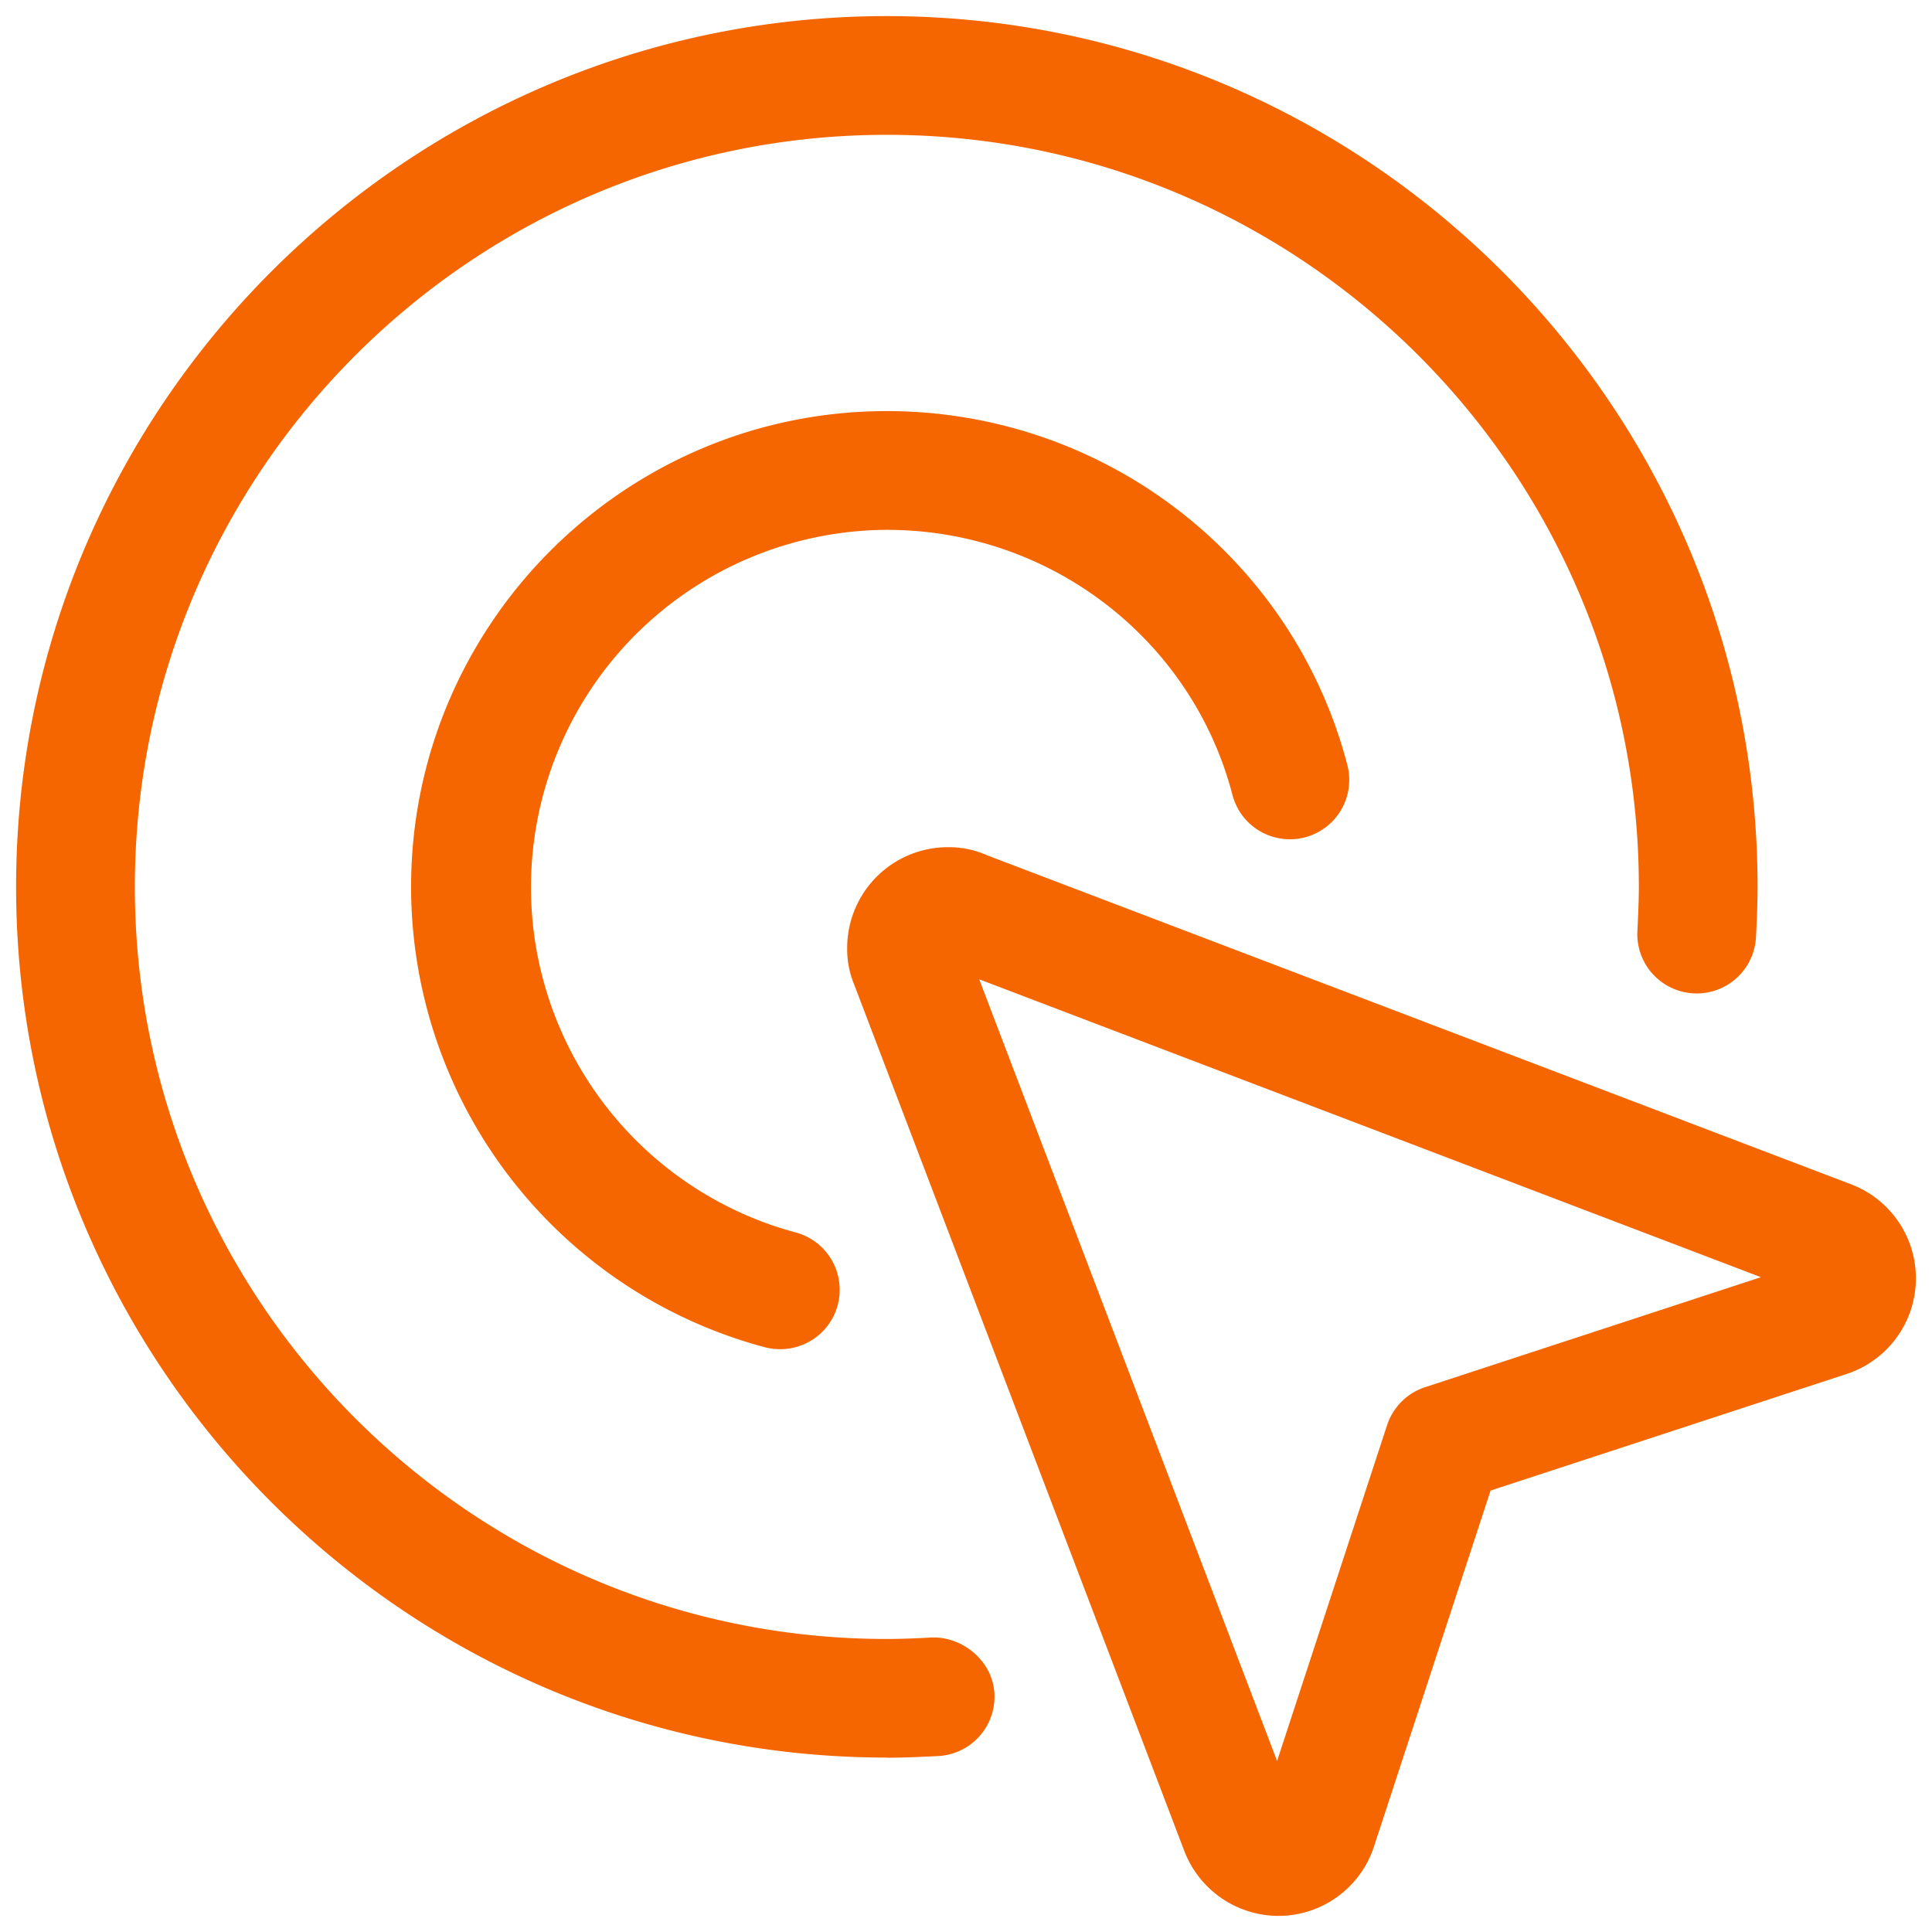 <svg id="Calque_1" data-name="Calque 1" xmlns="http://www.w3.org/2000/svg" viewBox="0 0 600 600"><path d="M397,595a31.39,31.39,0,0,1-29.18-20.11L265.19,305.55a28.46,28.46,0,0,1-2.09-11.18,31.3,31.3,0,0,1,31.25-31.27,29.46,29.46,0,0,1,12.31,2.56L574.87,367.8a31.25,31.25,0,0,1-1.48,58.93L462.91,462.91,426.7,573.46A31.22,31.22,0,0,1,397,595ZM304.1,304.13l92.51,242.76,34.17-104.31a18.42,18.42,0,0,1,11.78-11.77l104.31-34.17Zm257.71,98.19h0ZM292.45,299.68a.93.93,0,0,0,.32.12Zm6.86-8.16.37.93c-.12-.29-.22-.61-.37-.93Zm0,0" style="fill:#F56600"/><path d="M275.42,545.83C126.32,545.83,5,424.52,5,275.42S126.32,5,275.42,5,545.83,126.32,545.83,275.42c0,5.21-.24,10.69-.51,15.88a18.44,18.44,0,0,1-36.83-1.82c.22-4.57.47-9.44.47-14.06C509,146.65,404.18,41.87,275.42,41.87S41.88,146.65,41.88,275.42,146.65,509,275.42,509c4.62,0,9.46-.22,14.06-.47,9.44-.27,18.83,7.28,19.35,17.45a18.46,18.46,0,0,1-17.48,19.38c-5.21.27-10.7.51-15.93.51Zm0,0" style="fill:#F56600"/><path d="M242.23,419a18.31,18.31,0,0,1-4.72-.61A148,148,0,0,1,127.67,275.42c0-81.47,66.28-147.75,147.75-147.75,67.28,0,126.09,45.18,143,109.89a18.43,18.43,0,1,1-35.67,9.31c-12.64-48.47-56.76-82.32-107.28-82.32A111,111,0,0,0,247,382.72,18.44,18.44,0,0,1,242.23,419Zm0,0" style="fill:#F56600"/></svg>